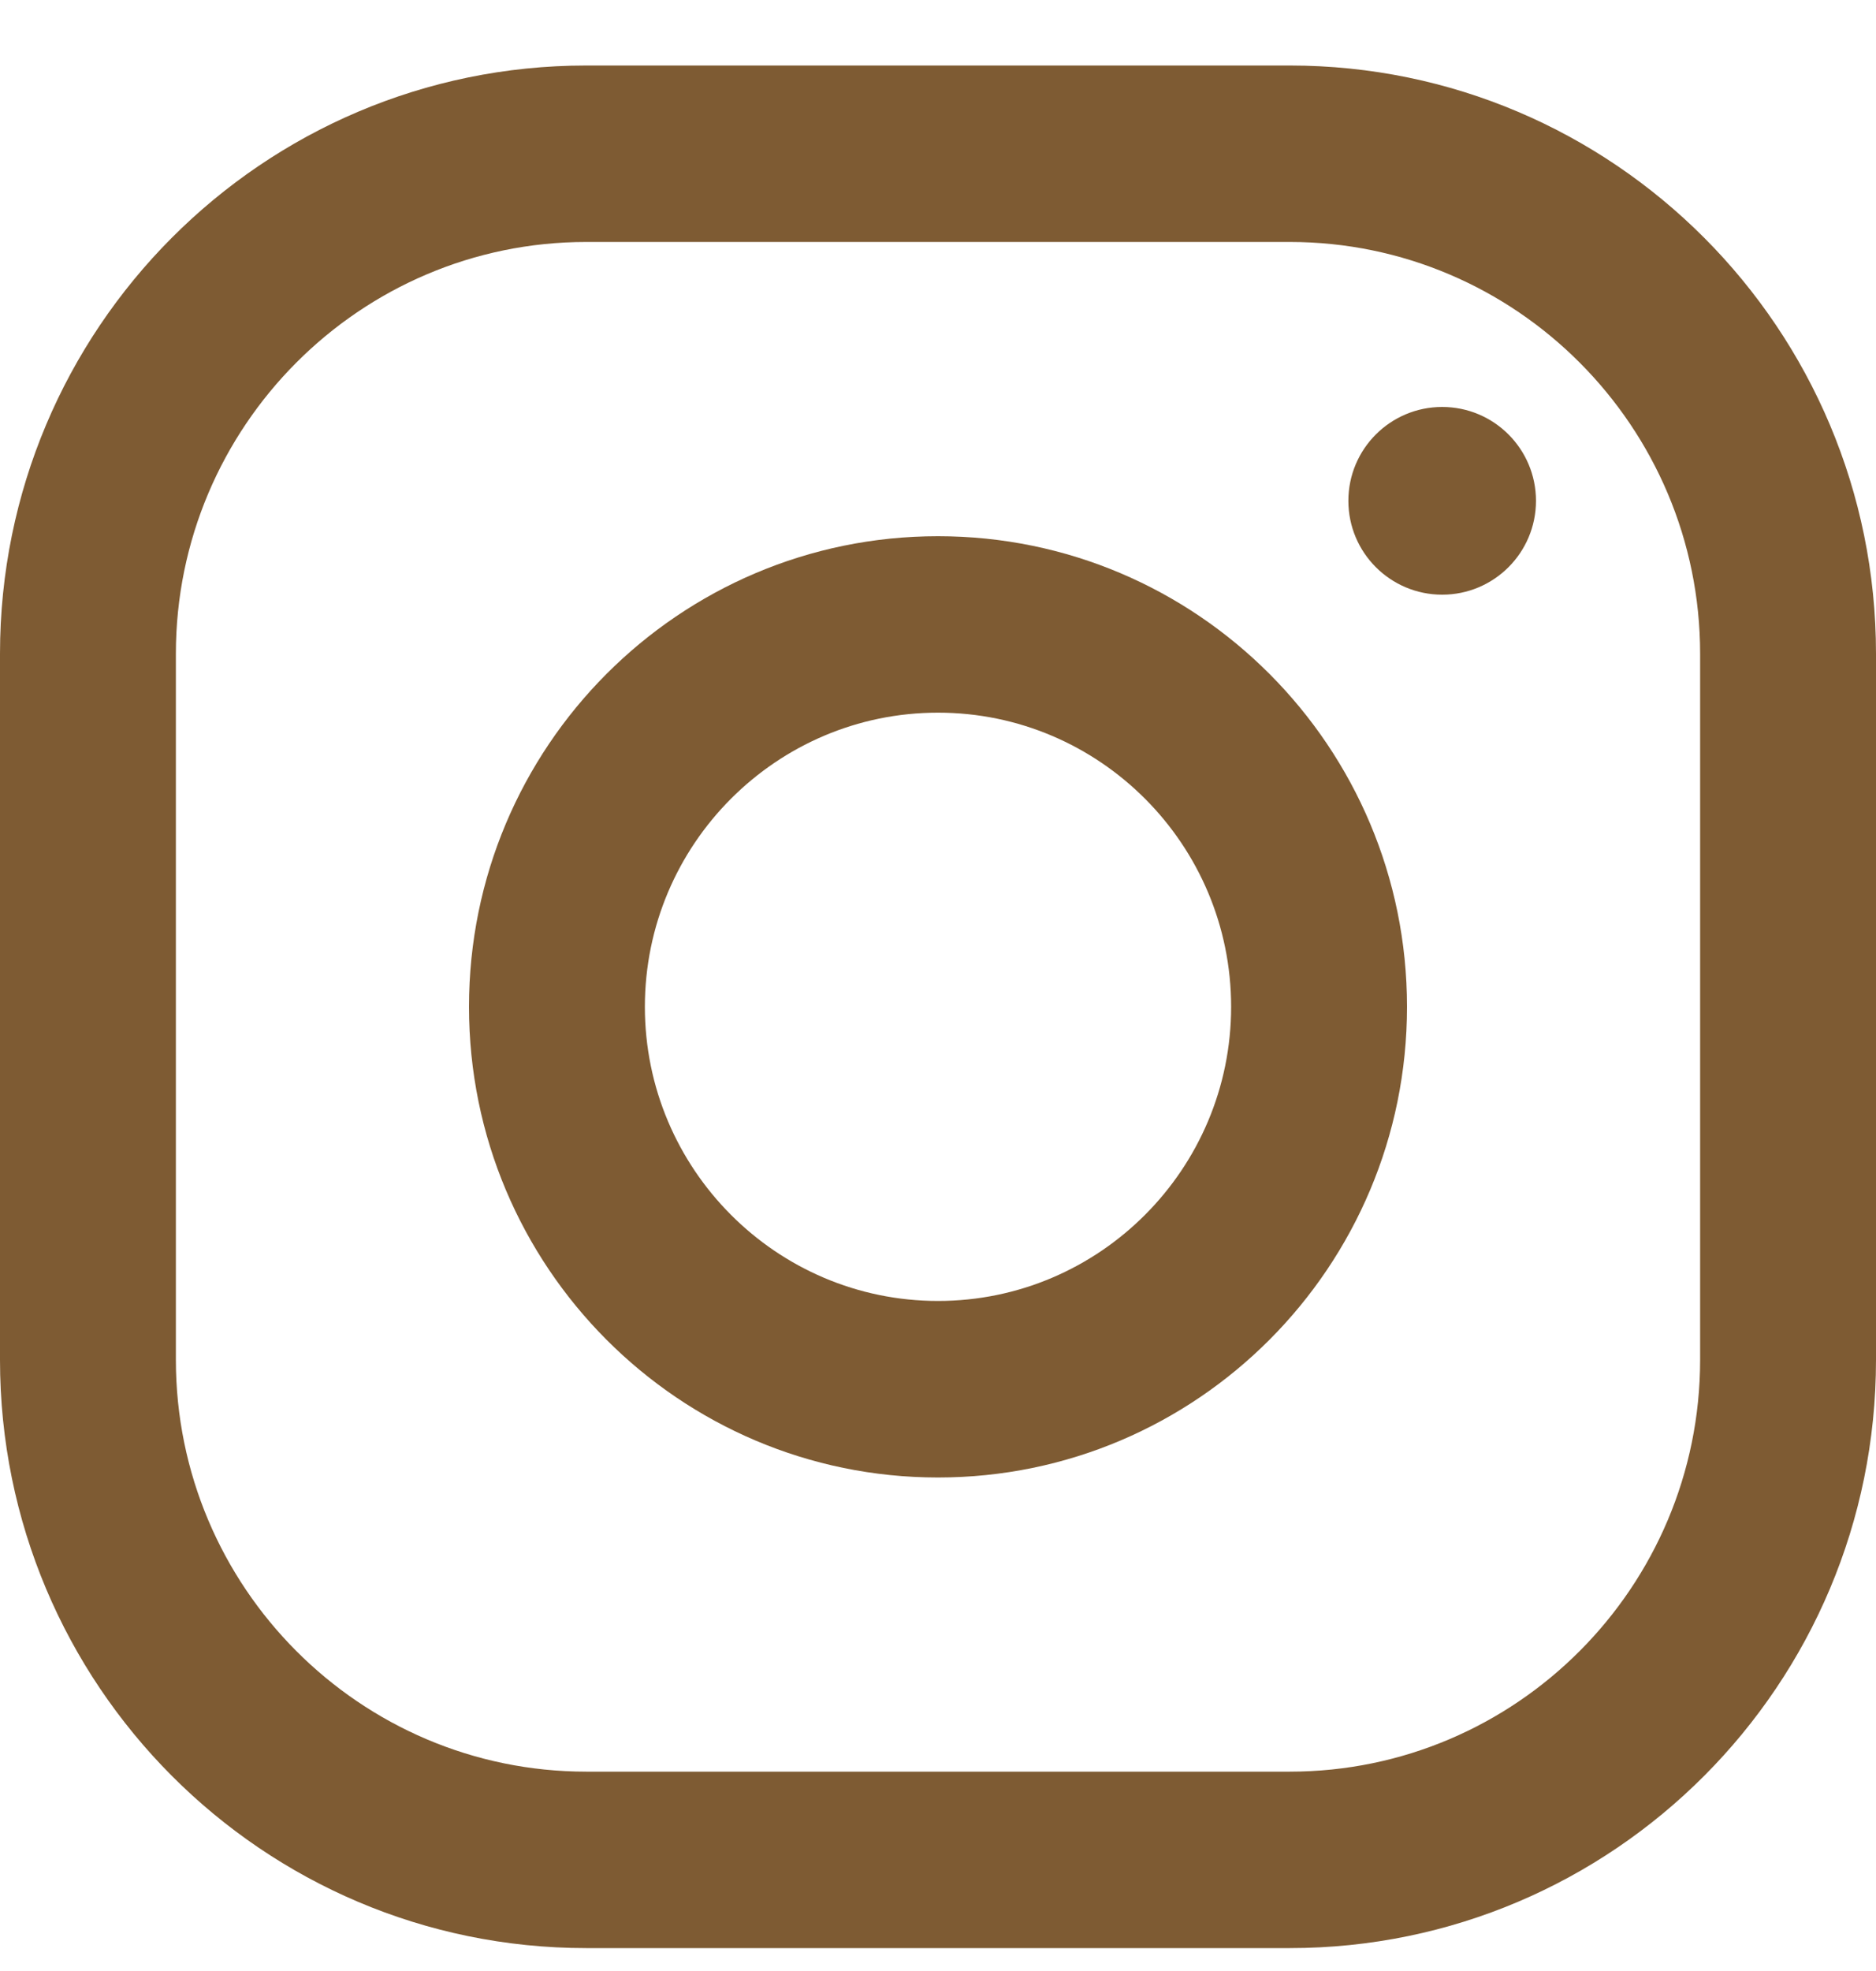 <?xml version="1.0" encoding="UTF-8"?>
<svg width="20px" height="21px" viewBox="0 0 20 21" version="1.1" xmlns="http://www.w3.org/2000/svg" xmlns:xlink="http://www.w3.org/1999/xlink">
    <title>ig</title>
    <g id="ig" stroke="none" stroke-width="1" fill="none" fill-rule="evenodd">
        <g id="Group" transform="translate(0, 0.698)" fill="#7E5B33">
            <path d="M13.75,0 L6.25,0 C2.799,0 0,2.807 0,6.268 L0,13.79 C0,17.251 2.799,20.058 6.25,20.058 L13.75,20.058 C17.201,20.058 20,17.251 20,13.79 L20,6.268 C20,2.807 17.201,0 13.75,0 Z M18.125,13.79 C18.125,16.21 16.163,18.178 13.75,18.178 L6.25,18.178 C3.837,18.178 1.875,16.21 1.875,13.79 L1.875,6.268 C1.875,3.849 3.837,1.88 6.25,1.88 L13.75,1.88 C16.163,1.88 18.125,3.849 18.125,6.268 L18.125,13.79 Z" id="Shape" fill-rule="nonzero"></path>
            <path d="M10,5.015 C7.239,5.015 5,7.26 5,10.029 C5,12.798 7.239,15.044 10,15.044 C12.761,15.044 15,12.798 15,10.029 C15,7.26 12.761,5.015 10,5.015 Z M10,13.163 C8.277,13.163 6.875,11.757 6.875,10.029 C6.875,8.3 8.277,6.895 10,6.895 C11.723,6.895 13.125,8.3 13.125,10.029 C13.125,11.757 11.723,13.163 10,13.163 Z" id="Shape" fill-rule="nonzero"></path>
            <ellipse id="Oval" cx="15.375" cy="4.638" rx="1" ry="1"></ellipse>
        </g>
    </g>
</svg>